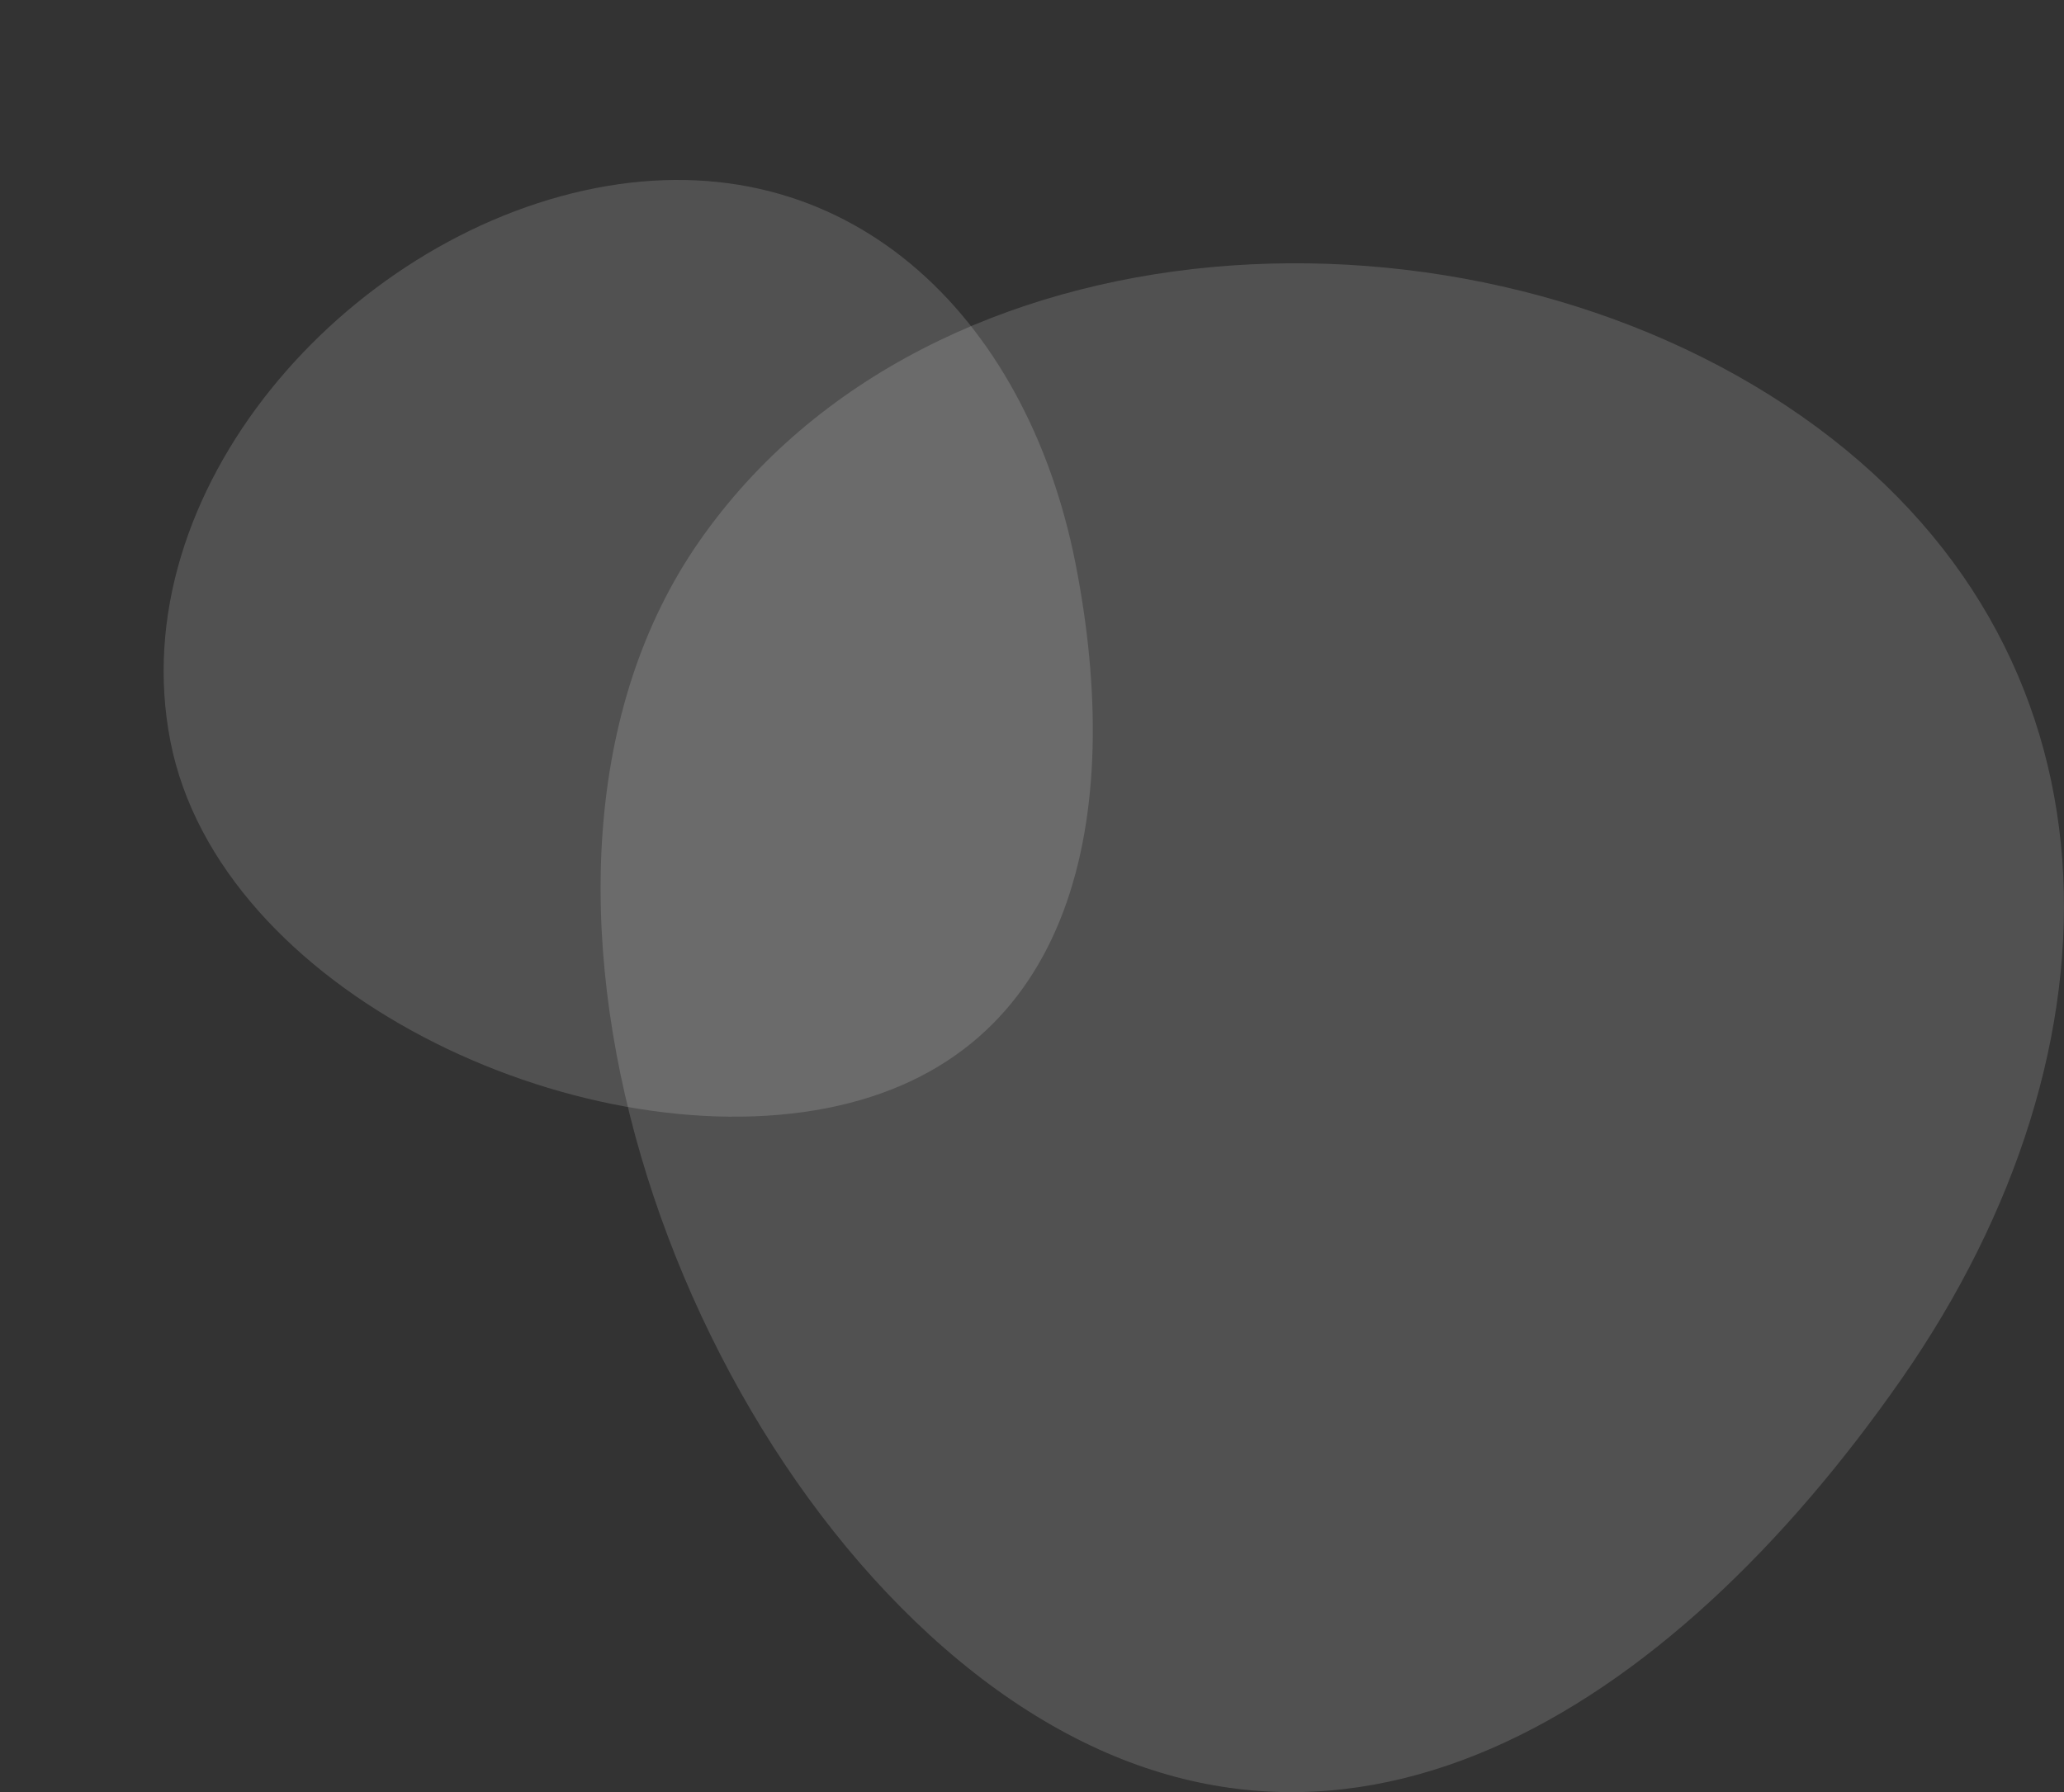 <svg id="bulle_saviez-vous" data-name="bulle saviez-vous" xmlns="http://www.w3.org/2000/svg" width="168.069" height="145.963" viewBox="0 0 168.069 145.963">
  <rect x="0" y="0" width="168.069" height="145.963" fill="#333333" stroke="none"/>
  <path id="Tracé_1361" data-name="Tracé 1361" d="M451.15,191.251c27.051,18.851,54.15,1.272,73-25.779s18.8-59.616-8.2-78.467C488.9,68.154,445.118,70.181,426.267,97.232S424.146,172.4,451.15,191.251Z" transform="translate(-369.317 -53.155)" fill="#fff" opacity="0.15"/>
  <path id="Tracé_1360" data-name="Tracé 1360" d="M438.949,148.026c17.028,11.866,34.086.8,45.951-16.227s11.836-37.526-5.162-49.392c-17.028-11.866-44.587-10.59-56.453,6.437S421.952,136.16,438.949,148.026Z" transform="matrix(0.695, -0.719, 0.719, 0.695, -344.183, 302.982)" fill="#fff" opacity="0.15"/>
</svg>

